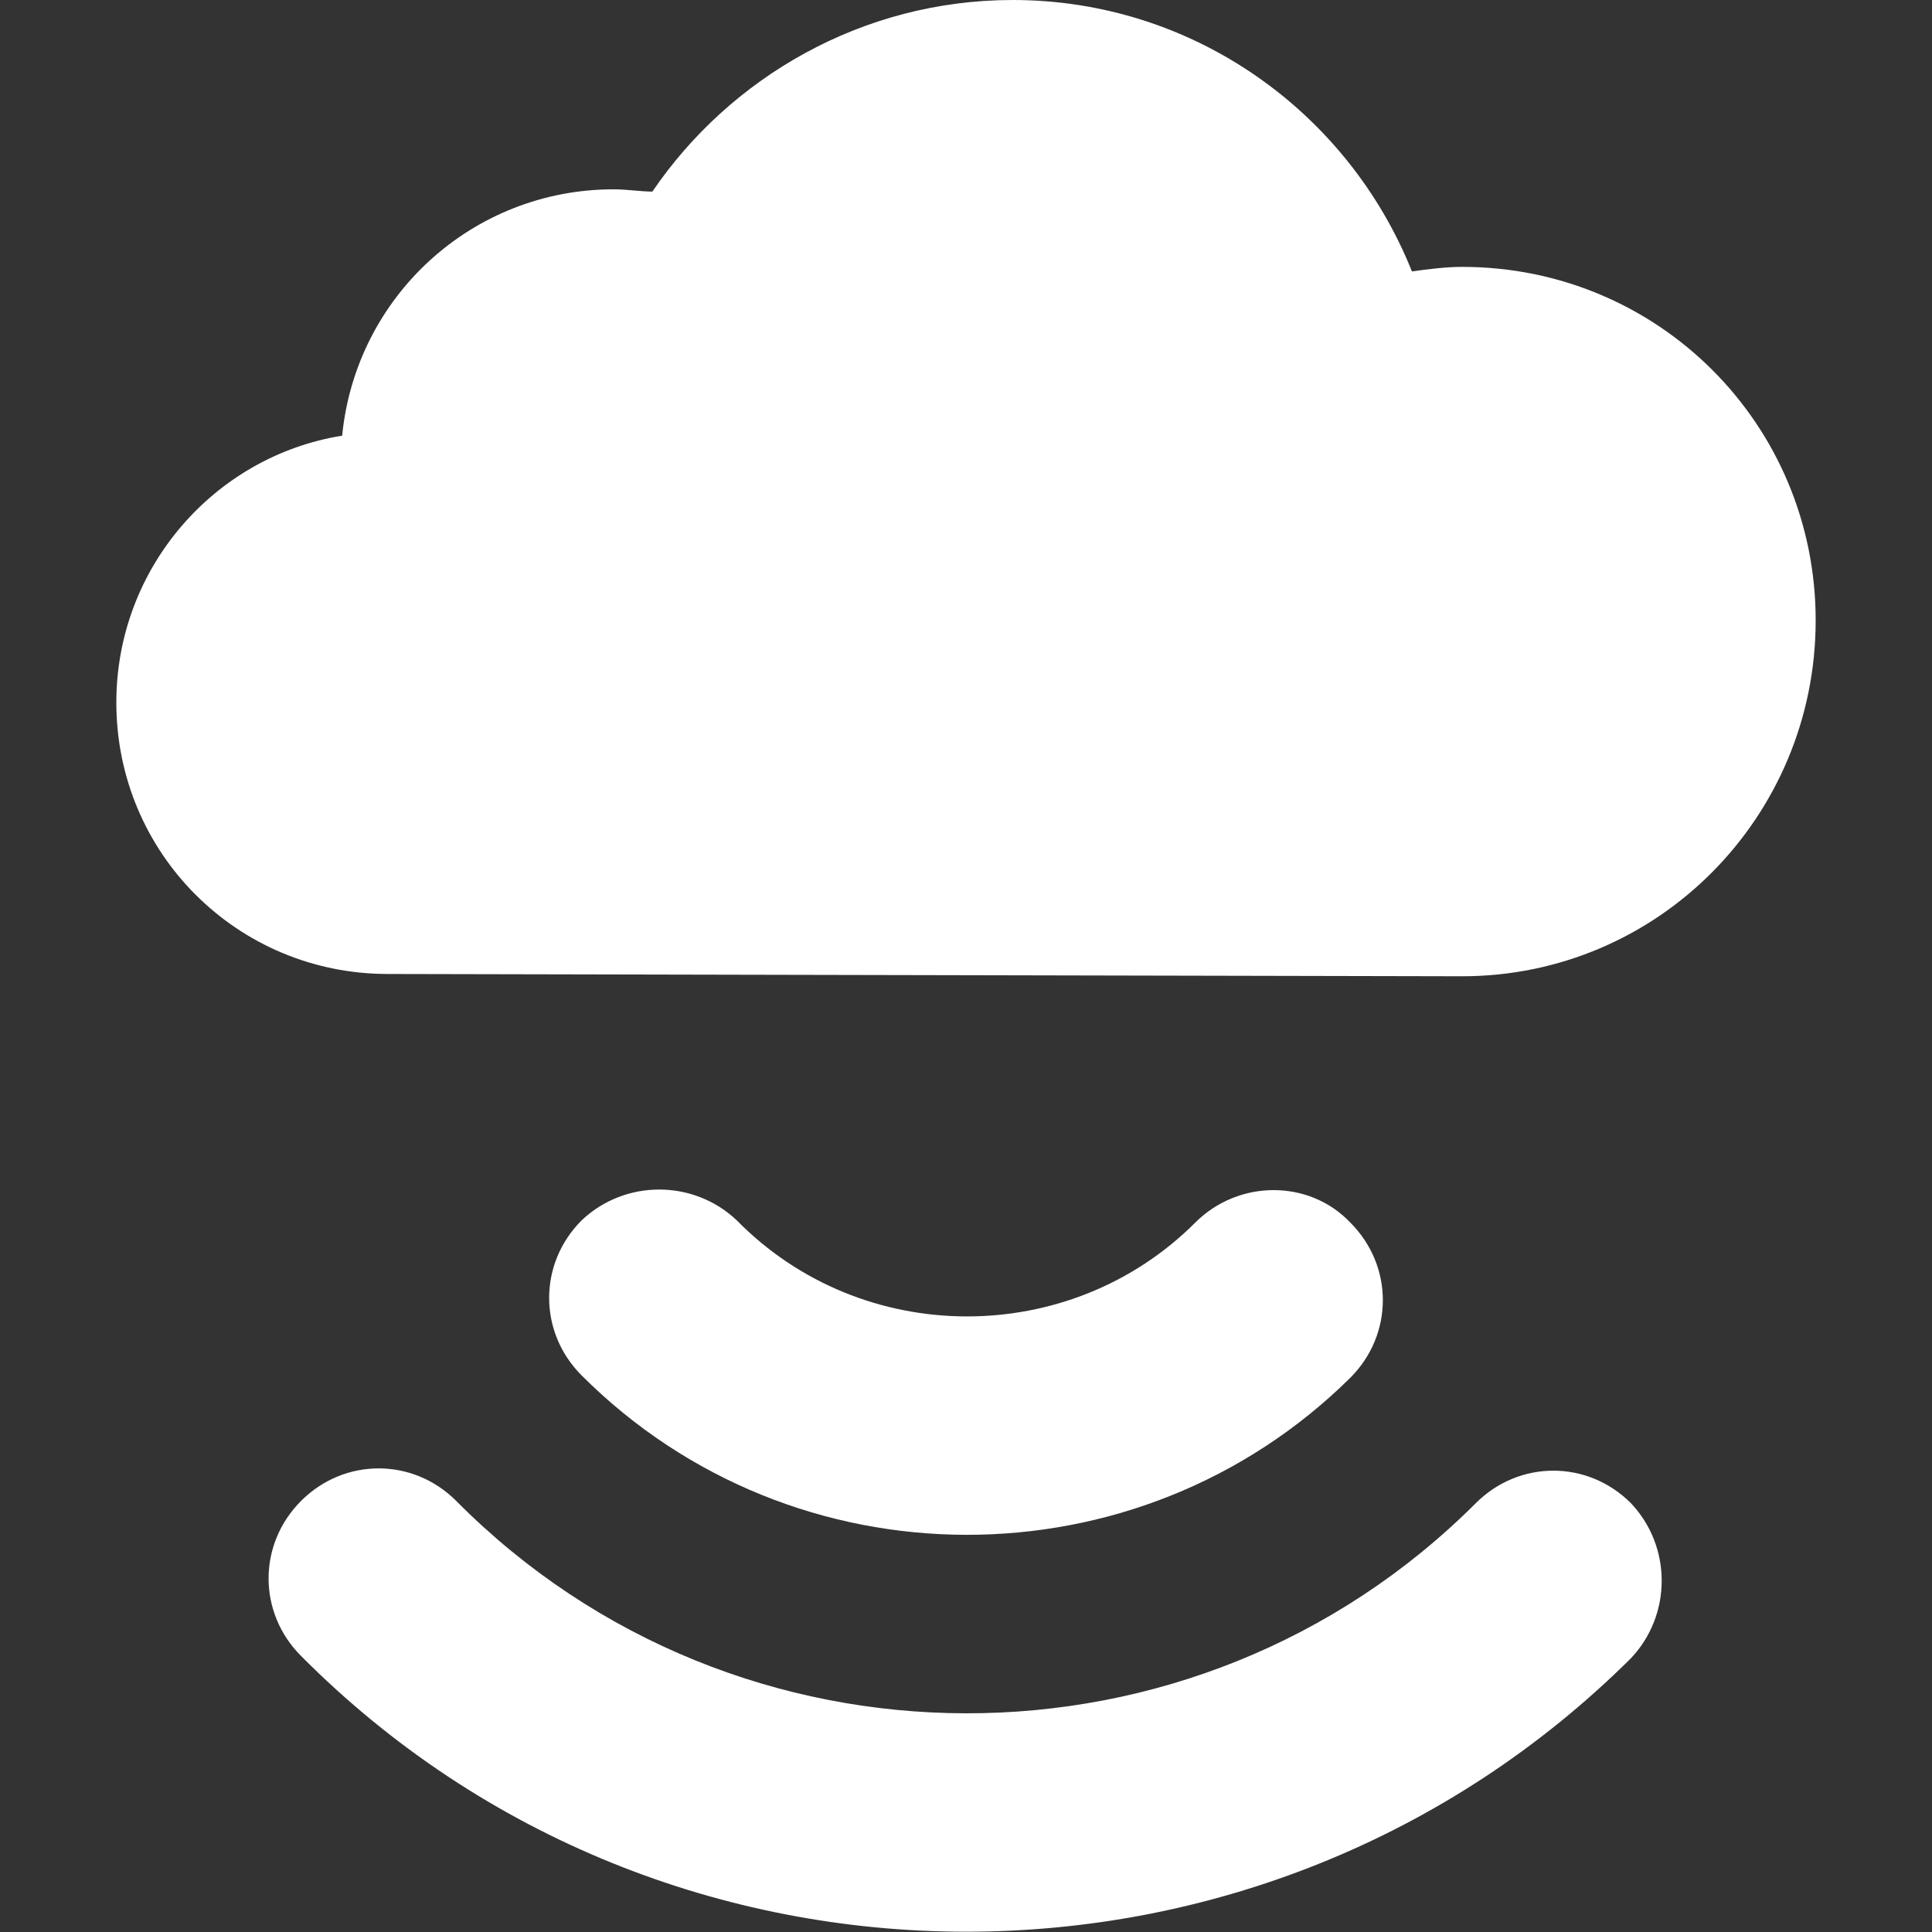 <?xml version="1.0" encoding="UTF-8"?> <!-- Creator: CorelDRAW X7 --> <svg xmlns="http://www.w3.org/2000/svg" xmlns:xlink="http://www.w3.org/1999/xlink" xml:space="preserve" width="8.467mm" height="8.467mm" style="shape-rendering:geometricPrecision; text-rendering:geometricPrecision; image-rendering:optimizeQuality; fill-rule:evenodd; clip-rule:evenodd" viewBox="0 0 847 847"><rect x="0" y="0" width="847" height="847" fill="#333333" stroke="none"/> <defs> <style type="text/css"> <![CDATA[ .fil0 {fill:white} ]]> </style> </defs> <g id="Слой_x0020_1">  <g id="_1787806866208"> <path class="fil0" d="M255 535c19,-18 49,-18 68,0 55,56 146,56 201,1 19,-19 50,-19 68,0 19,19 19,49 0,68 -93,92 -244,92 -337,-1 -19,-19 -19,-49 0,-68z"></path> <path class="fil0" d="M132 658c19,-19 49,-19 68,0 123,124 324,124 447,1 19,-19 49,-19 68,0 18,19 18,49 0,68 -161,160 -423,160 -583,-1 -19,-19 -19,-49 0,-68z"></path> <path class="fil0" d="M641 117c-7,0 -15,1 -22,2 -28,-70 -96,-119 -175,-119 -66,0 -124,34 -158,84 -5,0 -11,-1 -17,-1 -62,0 -113,47 -119,108 -56,9 -99,58 -99,117 0,66 53,119 119,119l471 1c86,0 155,-70 155,-156 0,-86 -69,-155 -155,-155z"></path> </g> </g> </svg> 